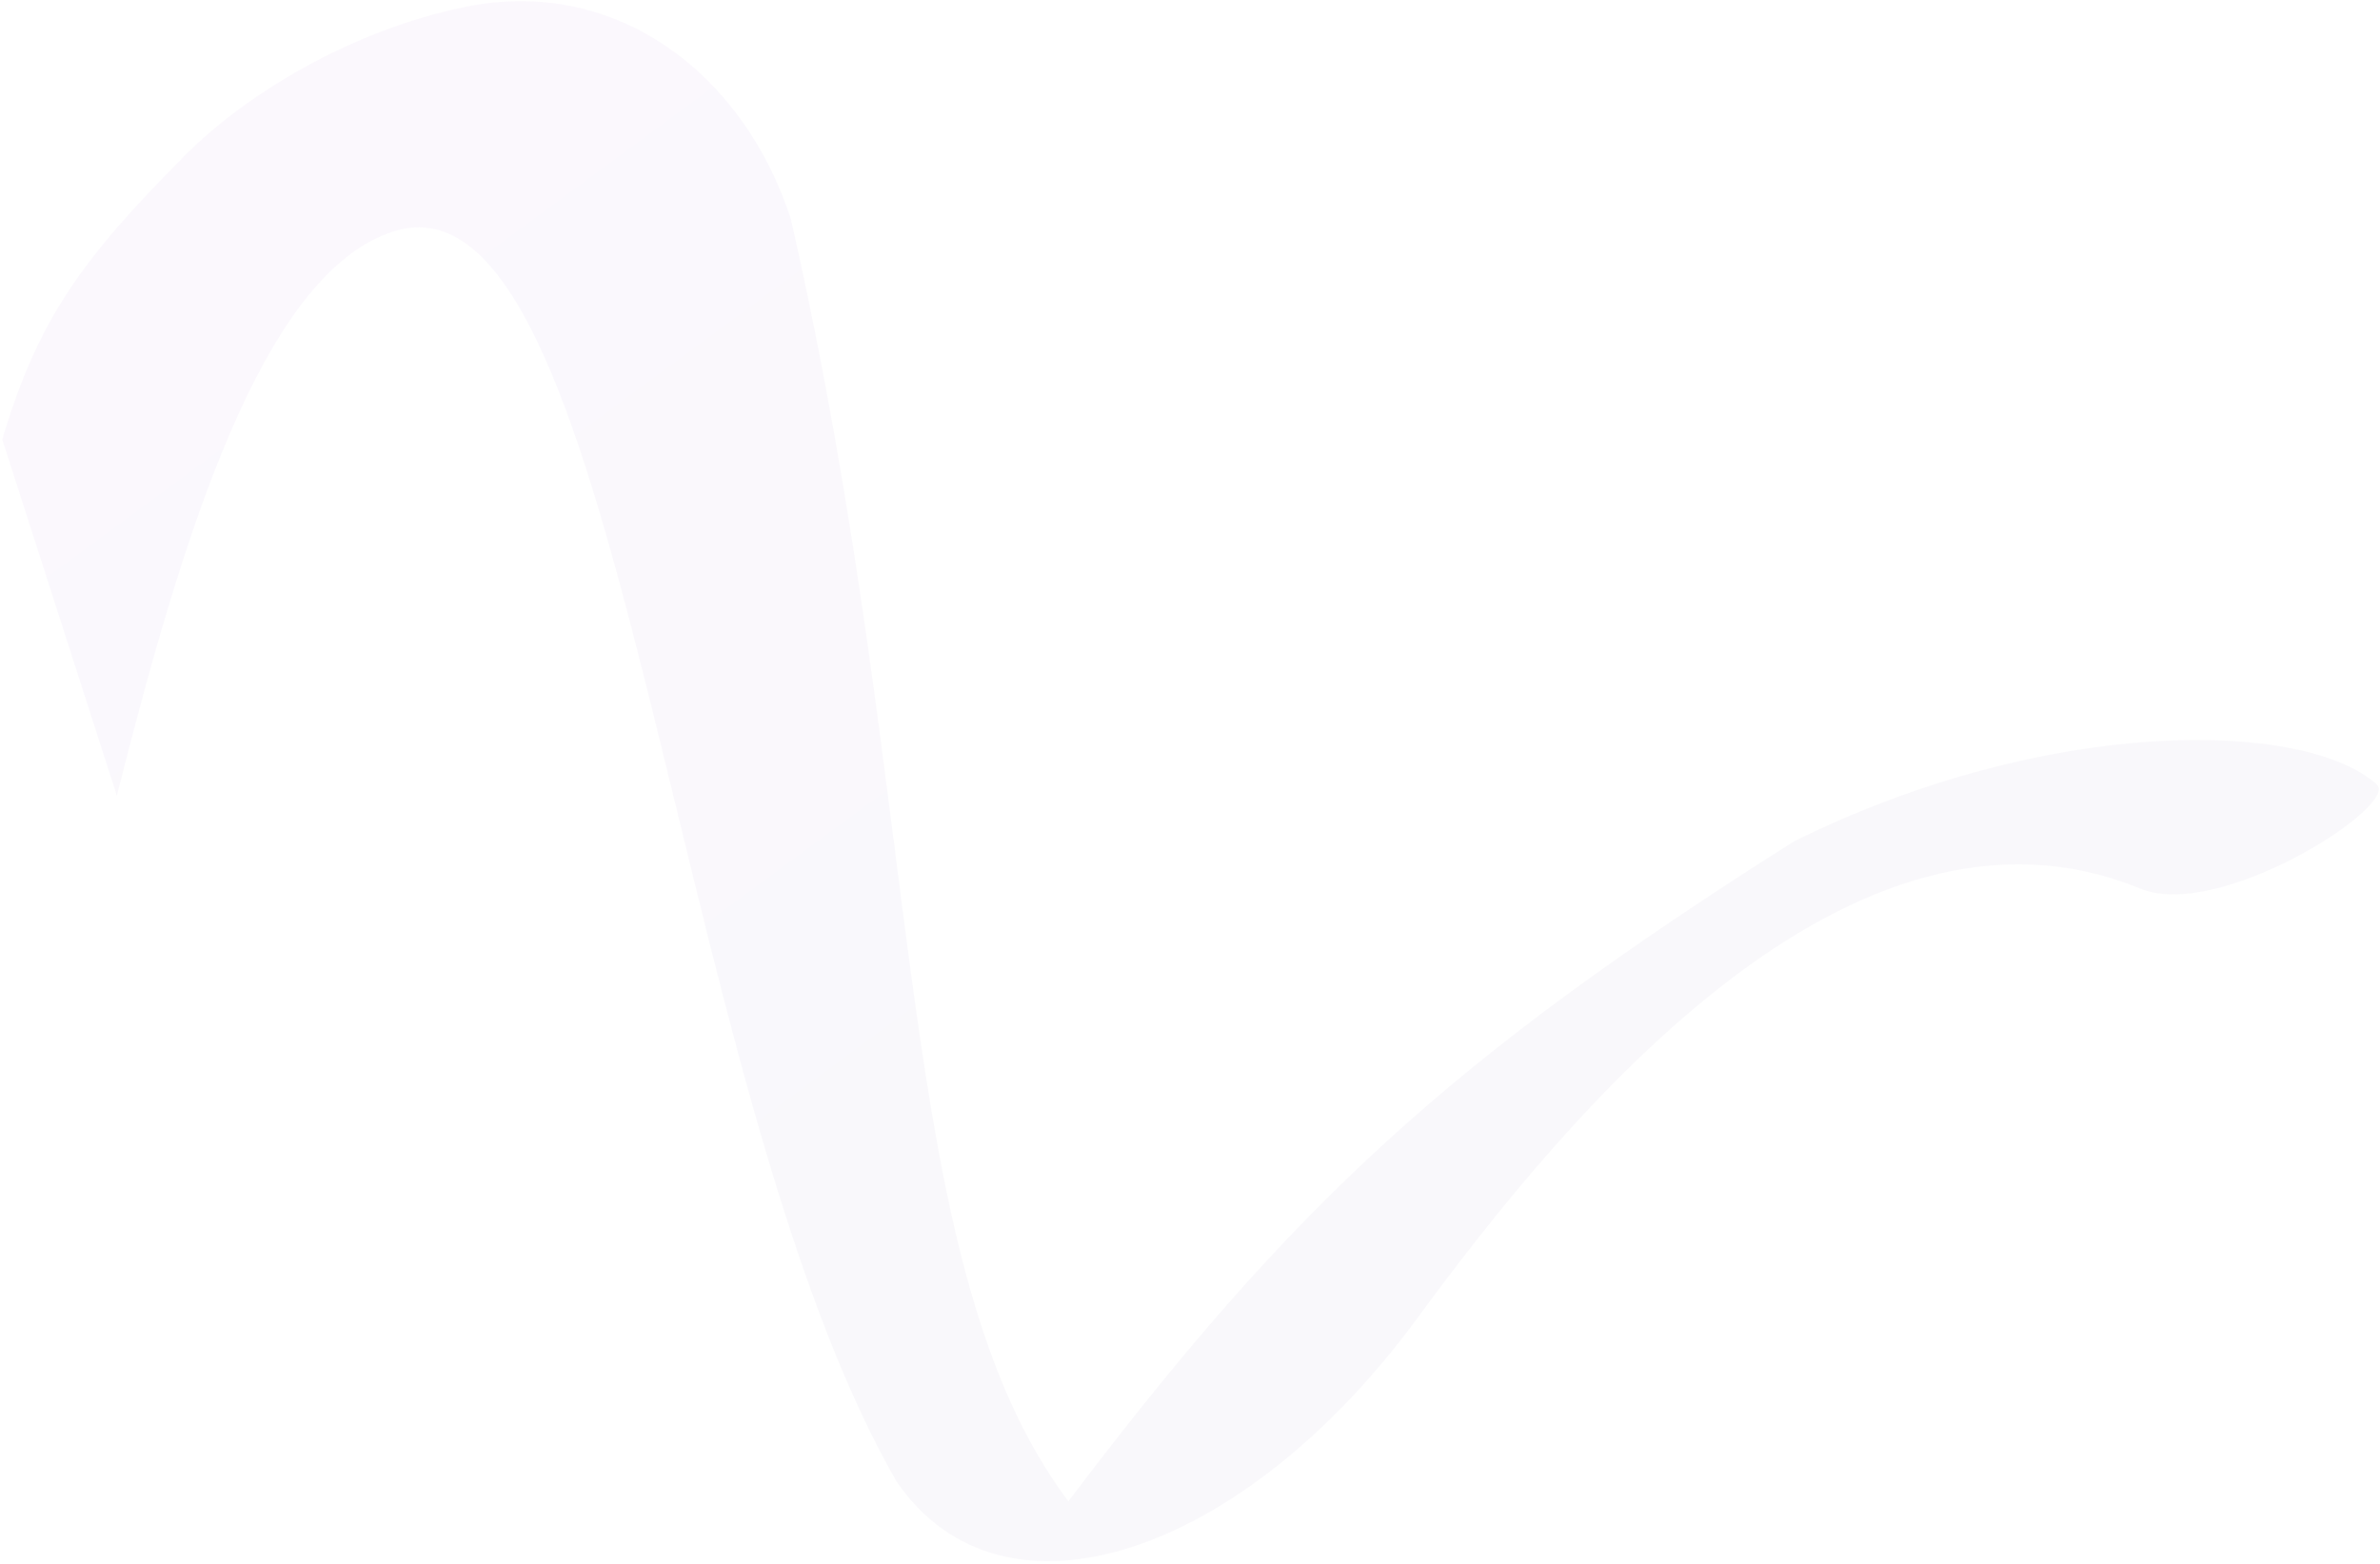 <?xml version="1.0" encoding="UTF-8"?> <svg xmlns="http://www.w3.org/2000/svg" width="936" height="615" viewBox="0 0 936 615" fill="none"><path opacity="0.03" d="M154.629 91.056C102.309 107.885 70.827 214.625 45.955 312.949L0.892 172.855C15.044 125.069 32.903 101.194 72.914 60.955C96.132 37.604 137.294 12.142 182.698 2.764C242.947 -9.678 292.868 29.722 311.053 86.258C364.964 323.337 350.138 497.253 420.169 590.491C508.28 474.005 569.981 416.681 705.436 330.97C805.025 281.61 905.982 282.875 934.731 308.514C943.872 316.665 873.039 362.331 841.764 349.509C728.067 302.899 616.805 437.553 557.231 518.675C489.238 611.259 394.709 644.084 352.631 582.748C261.986 425.427 244.89 62.022 154.629 91.056Z" fill="url(#paint0_linear_36_2314)"></path><defs><linearGradient id="paint0_linear_36_2314" x1="1007.12" y1="427.687" x2="464.009" y2="-310.125" gradientUnits="userSpaceOnUse"><stop offset="0.362" stop-color="#402E8C"></stop><stop offset="1" stop-color="#8A21D7"></stop></linearGradient></defs></svg> 